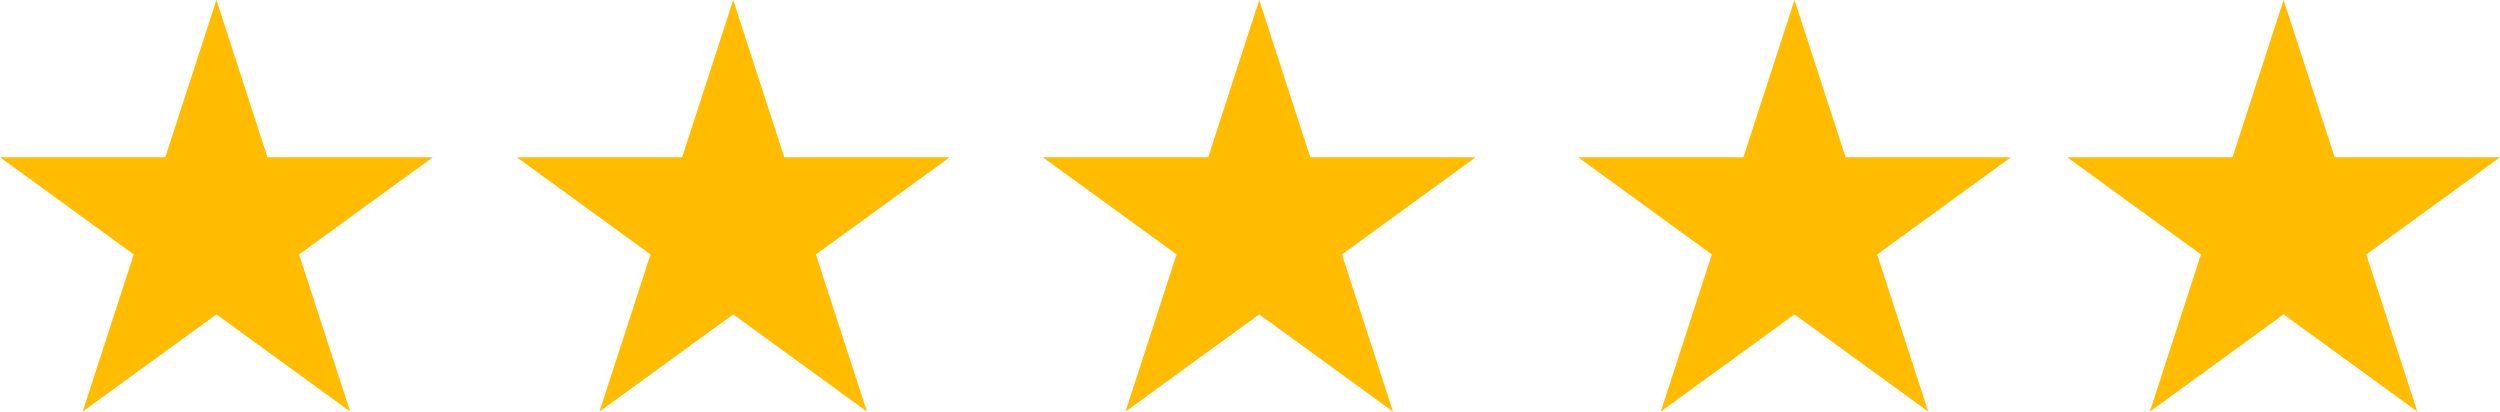 <svg xmlns="http://www.w3.org/2000/svg" width="167.05" height="27.505" viewBox="0 0 167.05 27.505">
  <g id="Group_59132" data-name="Group 59132" transform="translate(0)">
    <path id="Path_11528" data-name="Path 11528" d="M14.461,0,11.046,10.507H0L8.937,17,5.524,27.5l8.937-6.494L23.4,27.5,19.983,17l8.937-6.492H17.874Z" transform="translate(0 0)" fill="#ffbc00"/>
    <path id="Path_11529" data-name="Path 11529" d="M27.636,0,24.223,10.507H13.177L22.111,17,18.7,27.5l8.937-6.494L36.573,27.5,33.16,17,42.1,10.507H31.048Z" transform="translate(21.357 0)" fill="#ffbc00"/>
    <path id="Path_11530" data-name="Path 11530" d="M54.694,0,51.282,10.507H40.235L49.172,17,45.76,27.5l8.934-6.494L63.631,27.5,60.219,17l8.937-6.492H58.109Z" transform="translate(65.213 0)" fill="#ffbc00"/>
    <path id="Path_11531" data-name="Path 11531" d="M67.167,0,63.752,10.507H52.706L61.643,17,58.23,27.5l8.937-6.494L76.1,27.5,72.689,17l8.937-6.492H70.579Z" transform="translate(85.424 0)" fill="#ffbc00"/>
    <path id="Path_11532" data-name="Path 11532" d="M41.049,0,37.637,10.507H26.588L35.525,17,32.112,27.5l8.937-6.494L49.986,27.5,46.574,17l8.937-6.492H44.461Z" transform="translate(43.093 0)" fill="#ffbc00"/>
  </g>
</svg>
